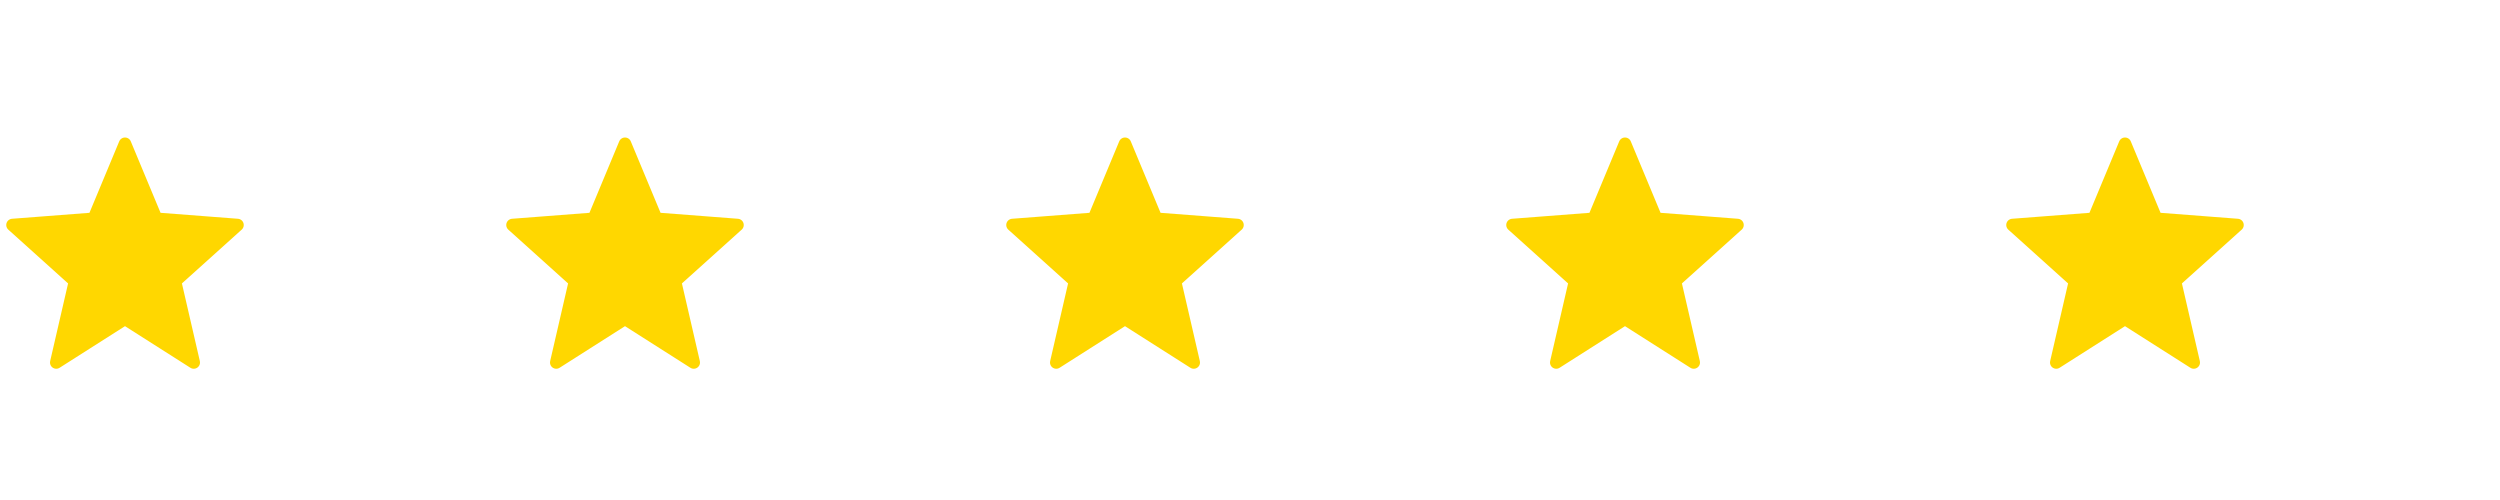 <svg xmlns="http://www.w3.org/2000/svg" width="160" height="32" viewBox="0 0 200 40" fill="gold">
  <defs>
    <path id="roundedStar" d="M10 1.5
      L12.5 7.5
      L19 8
      L14 12.5
      L15.5 19
      L10 15.5
      L4.5 19
      L6 12.5
      L1 8
      L7.5 7.5
      Z" stroke="gold" stroke-linejoin="round"></path>
  </defs>

  <!-- Repetimos la estrella con <use> -->
  <use href="#roundedStar" x="0" y="10"></use>
  <use href="#roundedStar" x="40" y="10"></use>
  <use href="#roundedStar" x="80" y="10"></use>
  <use href="#roundedStar" x="120" y="10"></use>
  <use href="#roundedStar" x="160" y="10"></use>
</svg>
